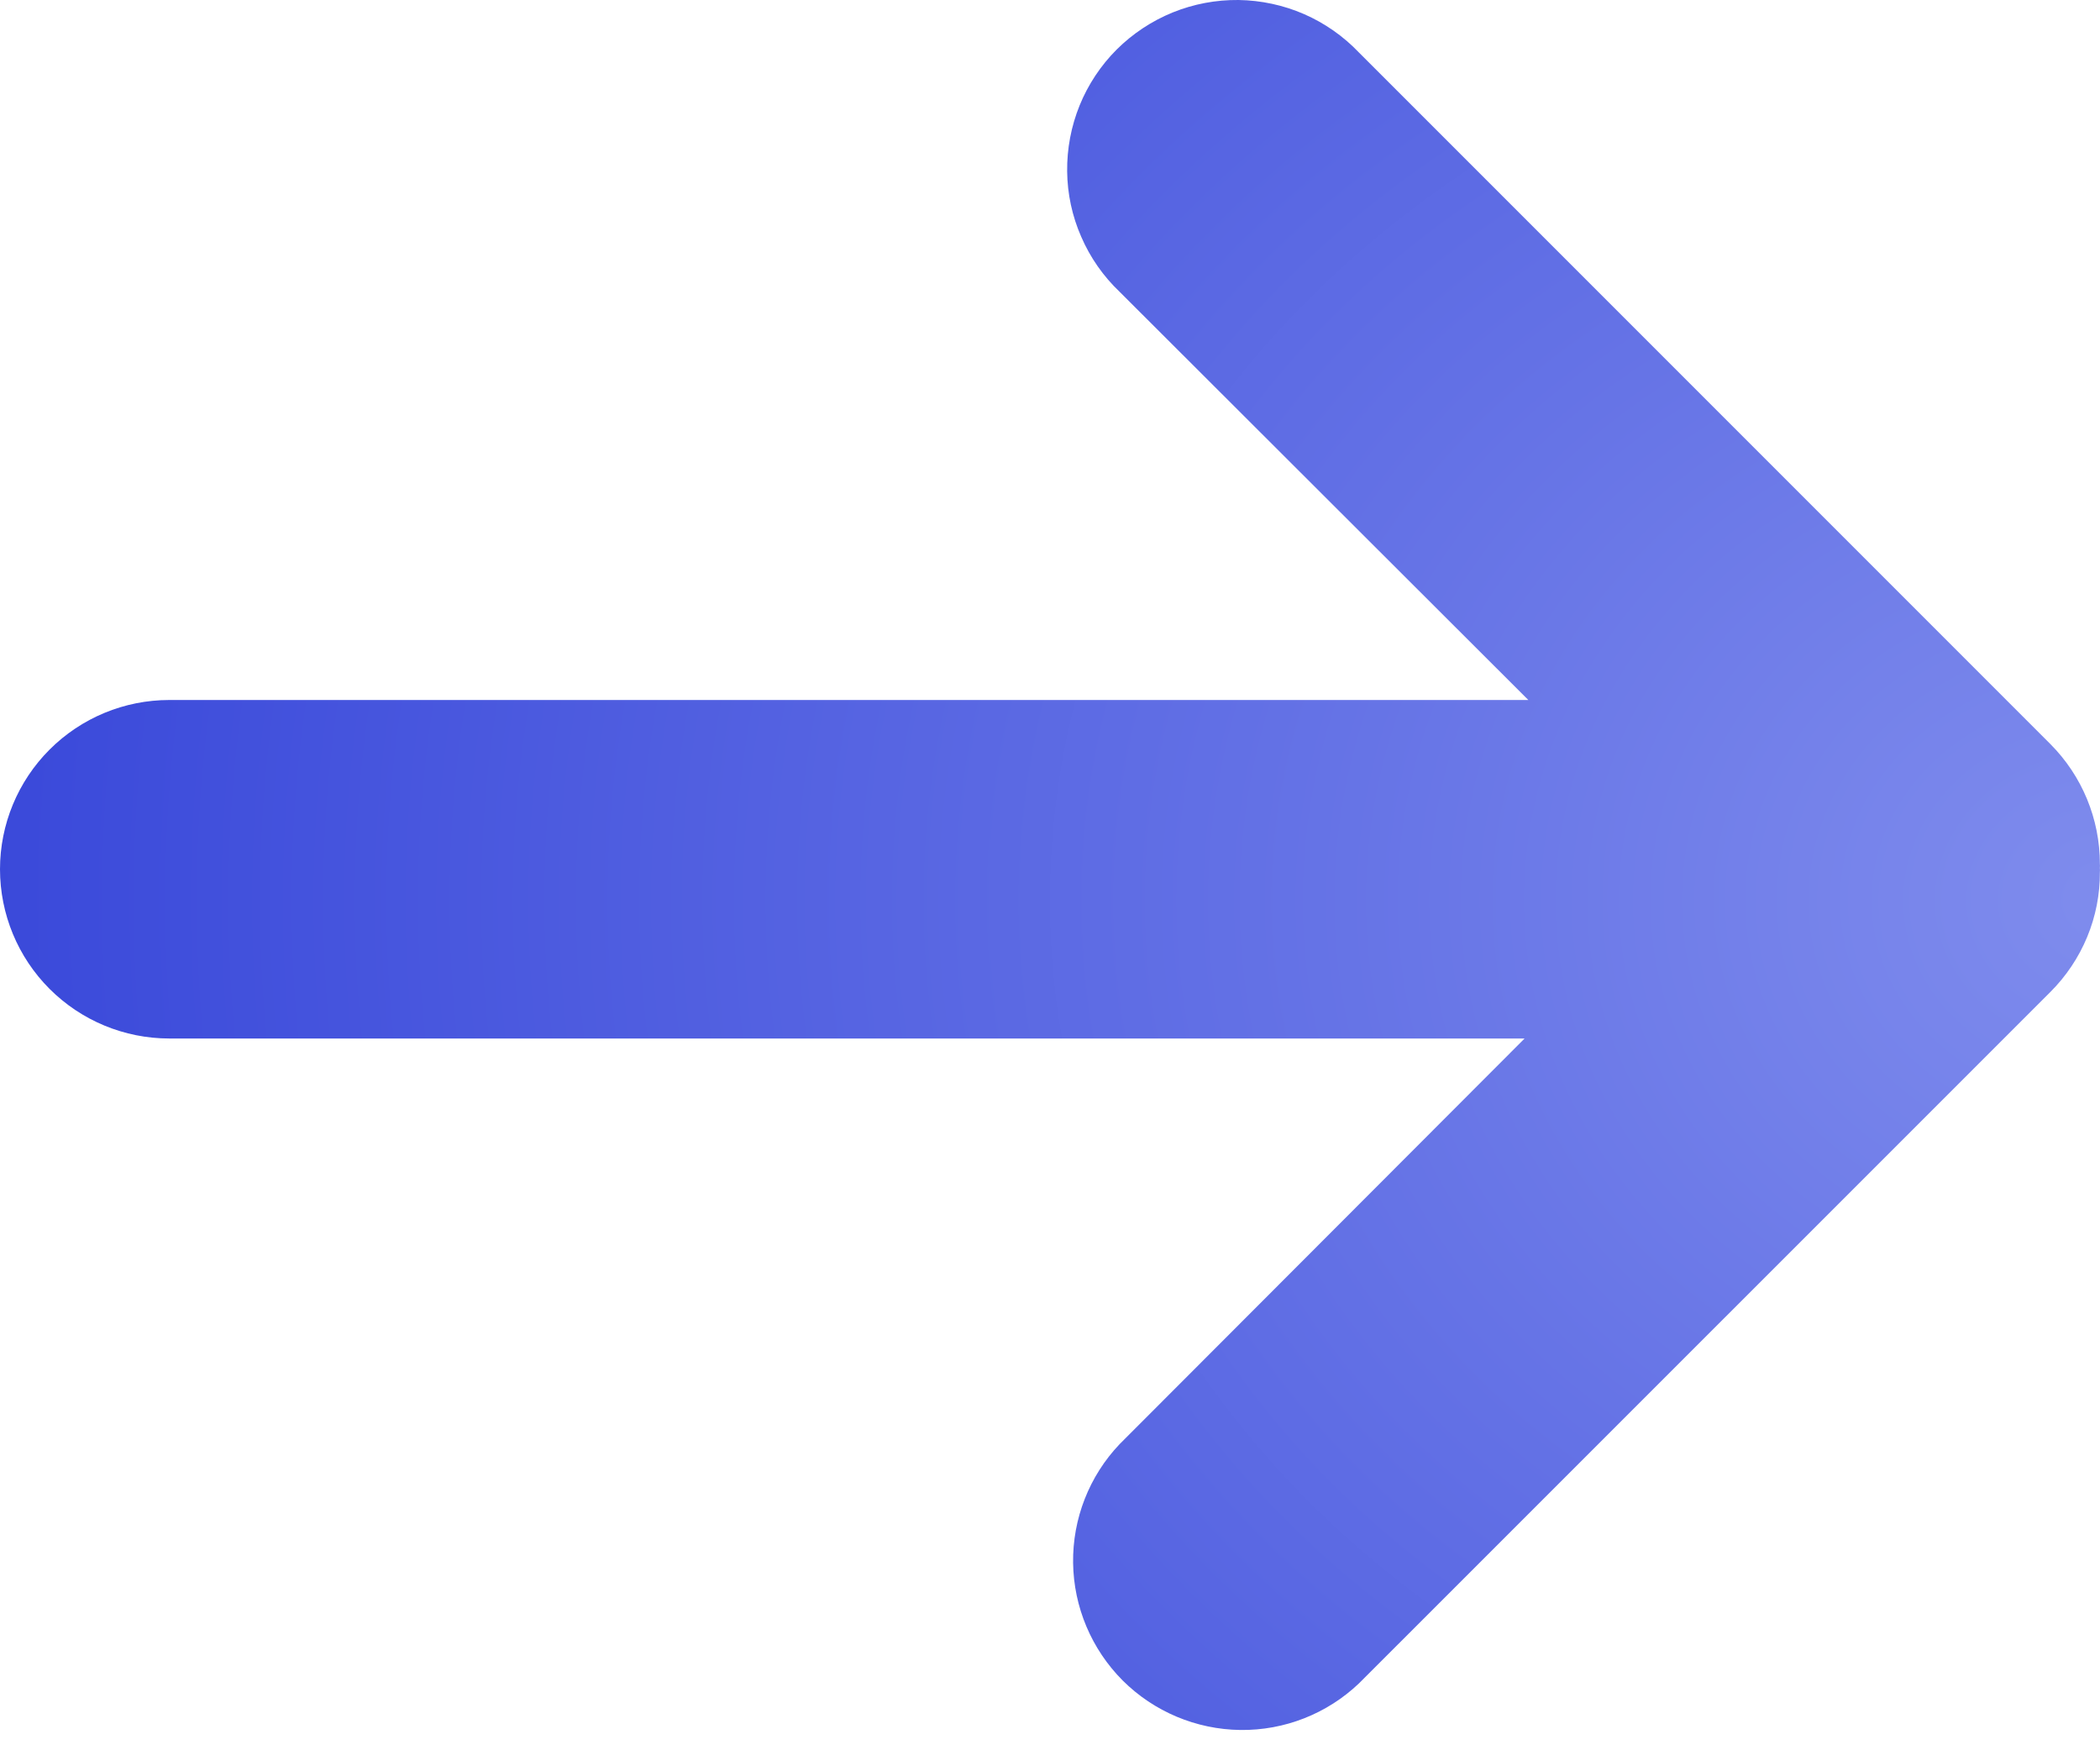 <svg width="18" height="15" viewBox="0 0 18 15" fill="none" xmlns="http://www.w3.org/2000/svg">
<path d="M17.575 6.377L11.649 0.451C11.516 0.311 11.356 0.199 11.178 0.121C11.001 0.044 10.81 0.003 10.616 0C10.423 -0.002 10.231 0.034 10.051 0.107C9.872 0.18 9.709 0.288 9.572 0.424C9.435 0.561 9.327 0.724 9.254 0.903C9.181 1.083 9.145 1.275 9.147 1.468C9.149 1.662 9.19 1.853 9.268 2.03C9.345 2.208 9.457 2.368 9.597 2.501L13.1 5.999H1.451C1.066 5.999 0.697 6.152 0.425 6.424C0.153 6.696 0 7.065 0 7.449C0 7.834 0.153 8.203 0.425 8.475C0.697 8.747 1.066 8.9 1.451 8.9H13.068L9.597 12.376C9.336 12.65 9.193 13.016 9.198 13.394C9.203 13.773 9.356 14.134 9.623 14.402C9.891 14.669 10.253 14.821 10.631 14.826C11.01 14.831 11.375 14.687 11.649 14.426L17.575 8.501C17.71 8.366 17.817 8.206 17.89 8.03C17.963 7.854 18 7.665 17.999 7.475C18 7.463 18 7.451 17.999 7.439C18 7.427 18 7.415 17.999 7.403C17.999 7.018 17.846 6.649 17.575 6.377Z" fill="url(#paint0_radial_0_3344)"/>
<defs>
<radialGradient id="paint0_radial_0_3344" cx="0" cy="0" r="1" gradientUnits="userSpaceOnUse" gradientTransform="translate(18 7.714) rotate(180) scale(18 15.63)">
<stop stop-color="#7F8CED"/>
<stop offset="1" stop-color="#3A49DA"/>
</radialGradient>
</defs>
</svg>
